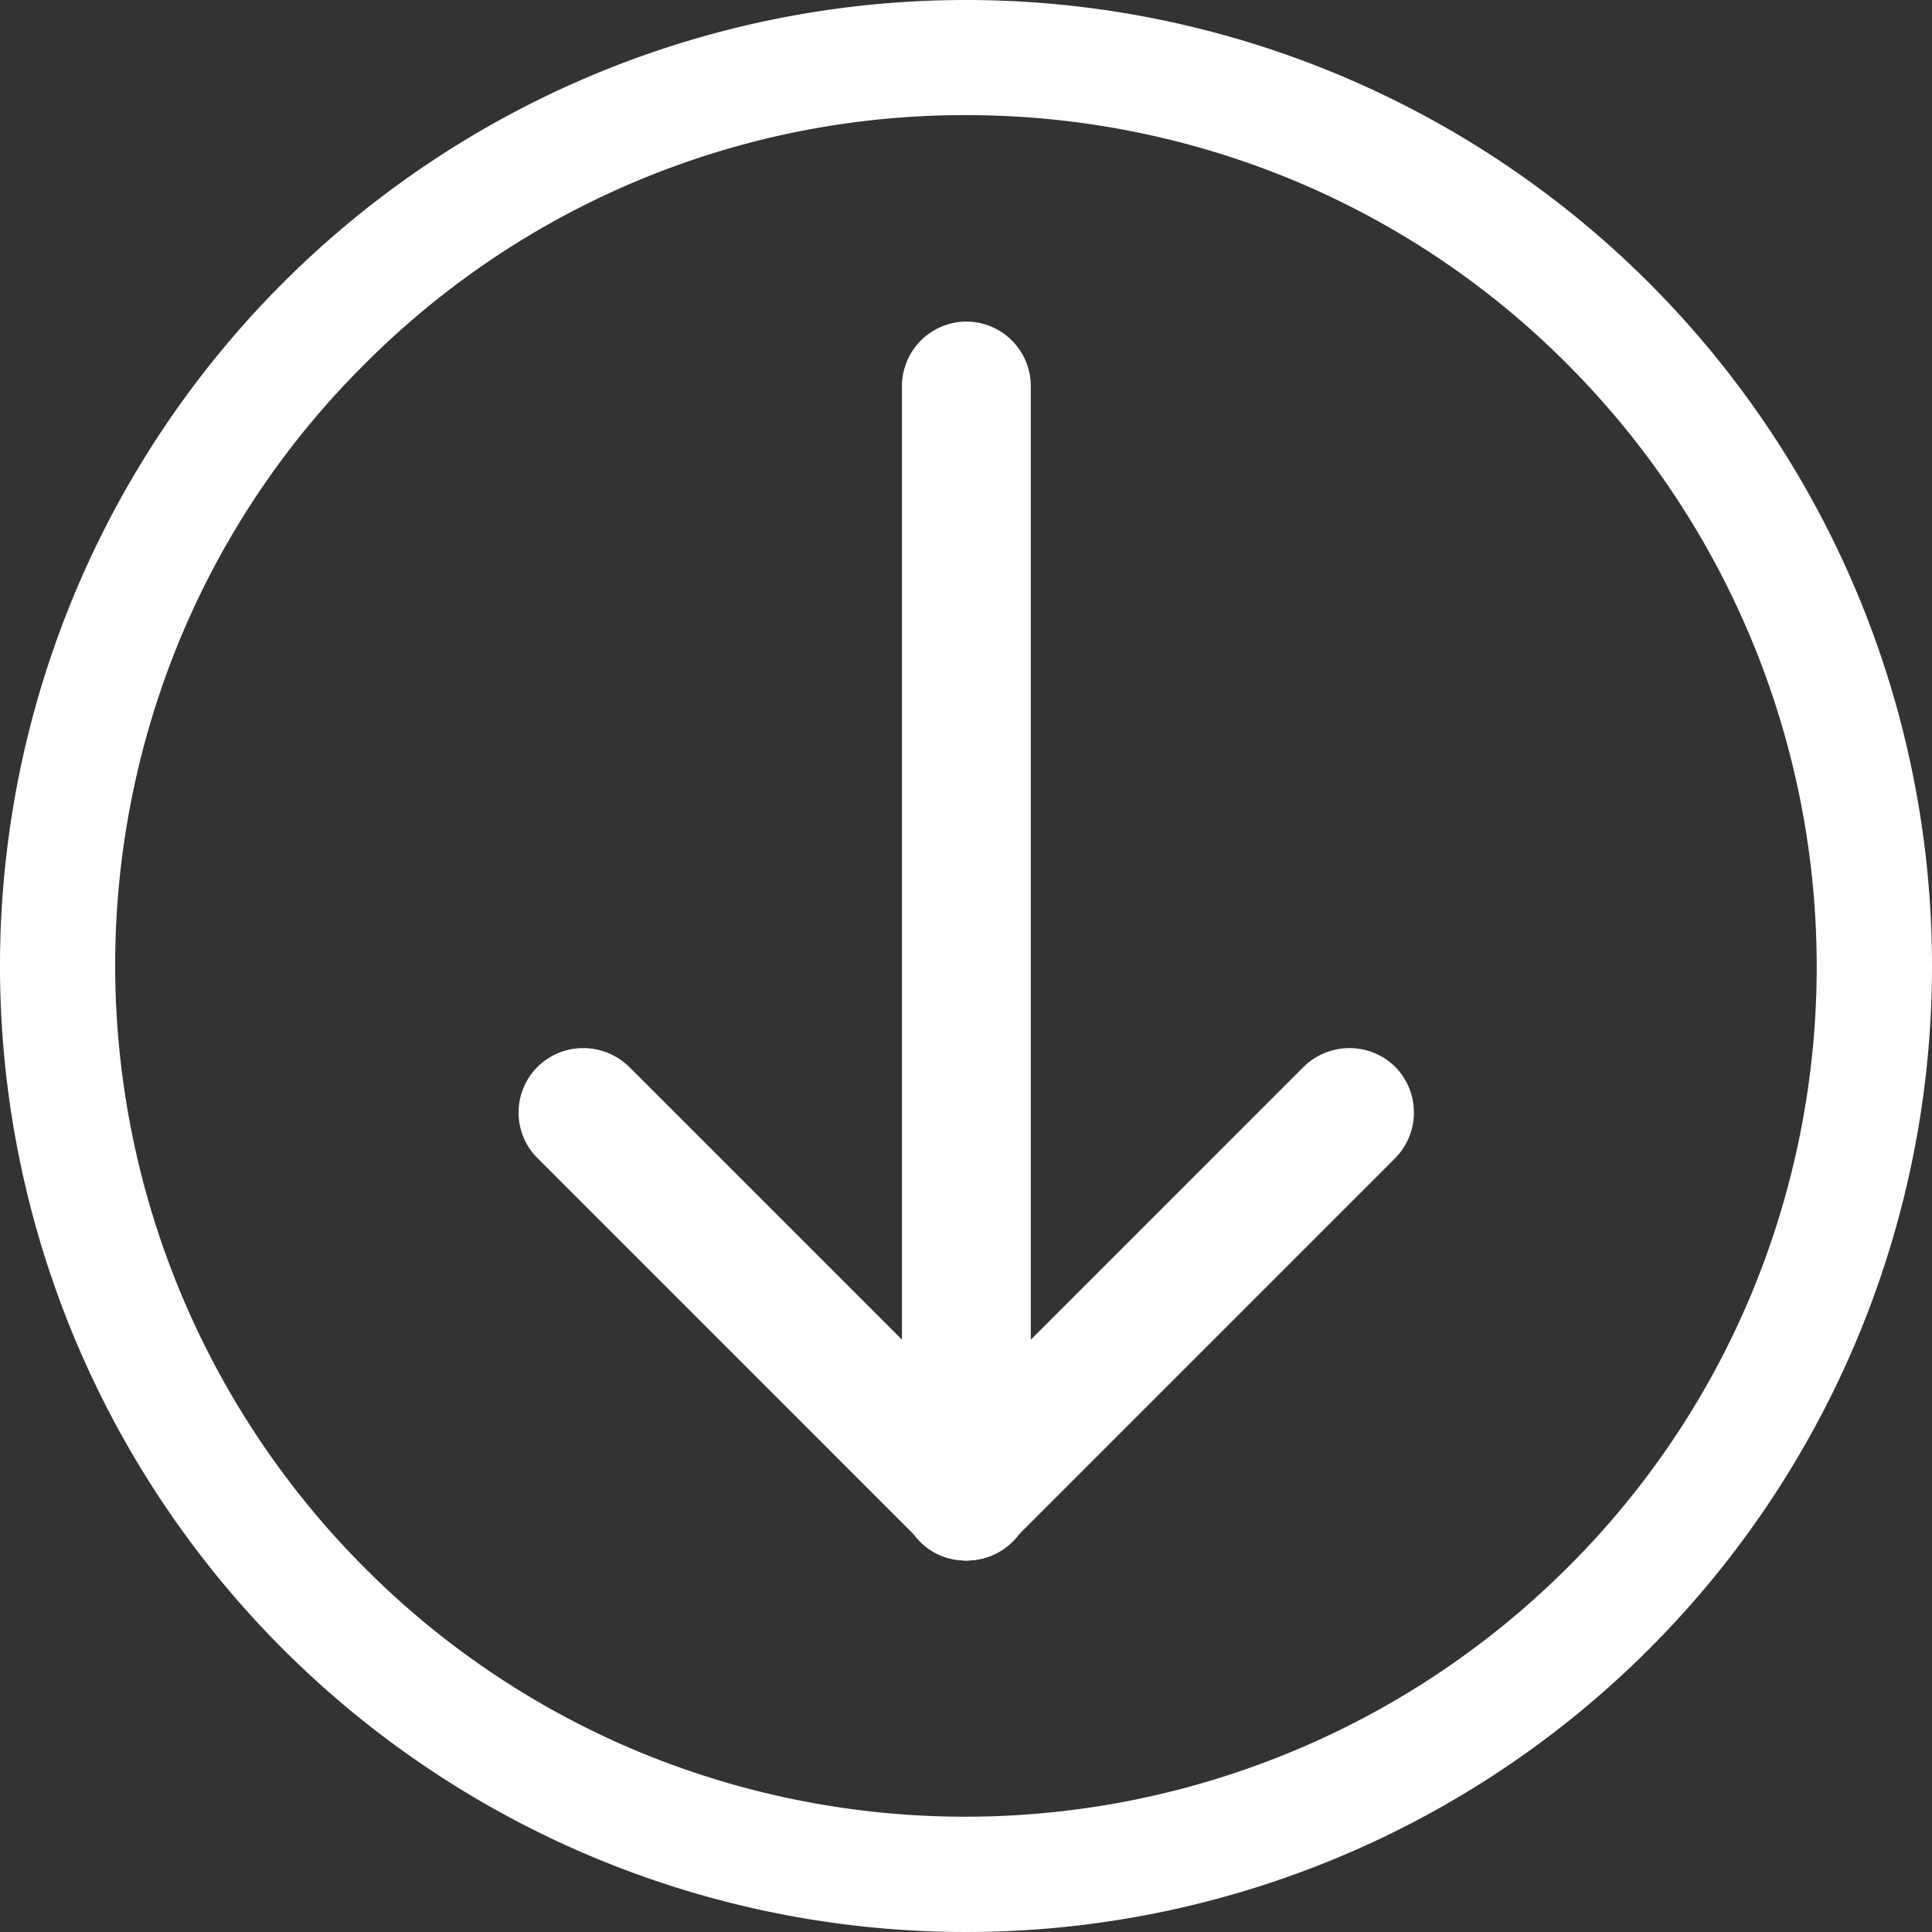<svg id="icon_download_circle" xmlns="http://www.w3.org/2000/svg" viewBox="0 0 20 20.004">
  <rect x="0" y="0" width="20" height="20.004" fill="#333333" stroke="none"/>
  <g>
    <path fill="#FFFFFF" d="M10.9,2.092a8.815,8.815,0,0,1,3.427.69,8.727,8.727,0,0,1,2.8,1.89,8.825,8.825,0,0,1,1.89,9.655,8.726,8.726,0,0,1-1.89,2.8,8.825,8.825,0,0,1-9.655,1.89,8.727,8.727,0,0,1-2.8-1.89,8.825,8.825,0,0,1-1.89-9.655,8.727,8.727,0,0,1,1.89-2.8A8.759,8.759,0,0,1,10.9,2.092M10.9.9a10,10,0,1,0,10,10,10,10,0,0,0-10-10Z" transform="translate(-0.9 -0.9)"/>
  </g>
  <g transform="translate(9.337 3.329)">
    <path fill="#FFFFFF" d="M223.467,102a.669.669,0,0,0-.667.667v11.491a.667.667,0,1,0,1.334,0V102.667a.669.669,0,0,0-.667-.667Z" transform="translate(-222.8 -102)"/>
  </g>
  <g transform="translate(5.37 10.85)">
    <path fill="#FFFFFF" d="M145.443,249.7a.667.667,0,0,0-.473,1.14l3.971,3.971a.658.658,0,0,0,.474.193.667.667,0,0,0,.473-1.14l-3.971-3.971a.679.679,0,0,0-.473-.193Z" transform="translate(-144.775 -249.7)"/>
  </g>
  <g transform="translate(9.33 10.85)">
    <path fill="#FFFFFF" d="M227.314,249.7a.679.679,0,0,0-.473.193l-3.971,3.971a.673.673,0,0,0,0,.947.658.658,0,0,0,.473.193.679.679,0,0,0,.473-.193l3.971-3.971a.673.673,0,0,0,0-.947h0a.671.671,0,0,0-.473-.193Z" transform="translate(-222.675 -249.7)"/>
  </g>
</svg>
